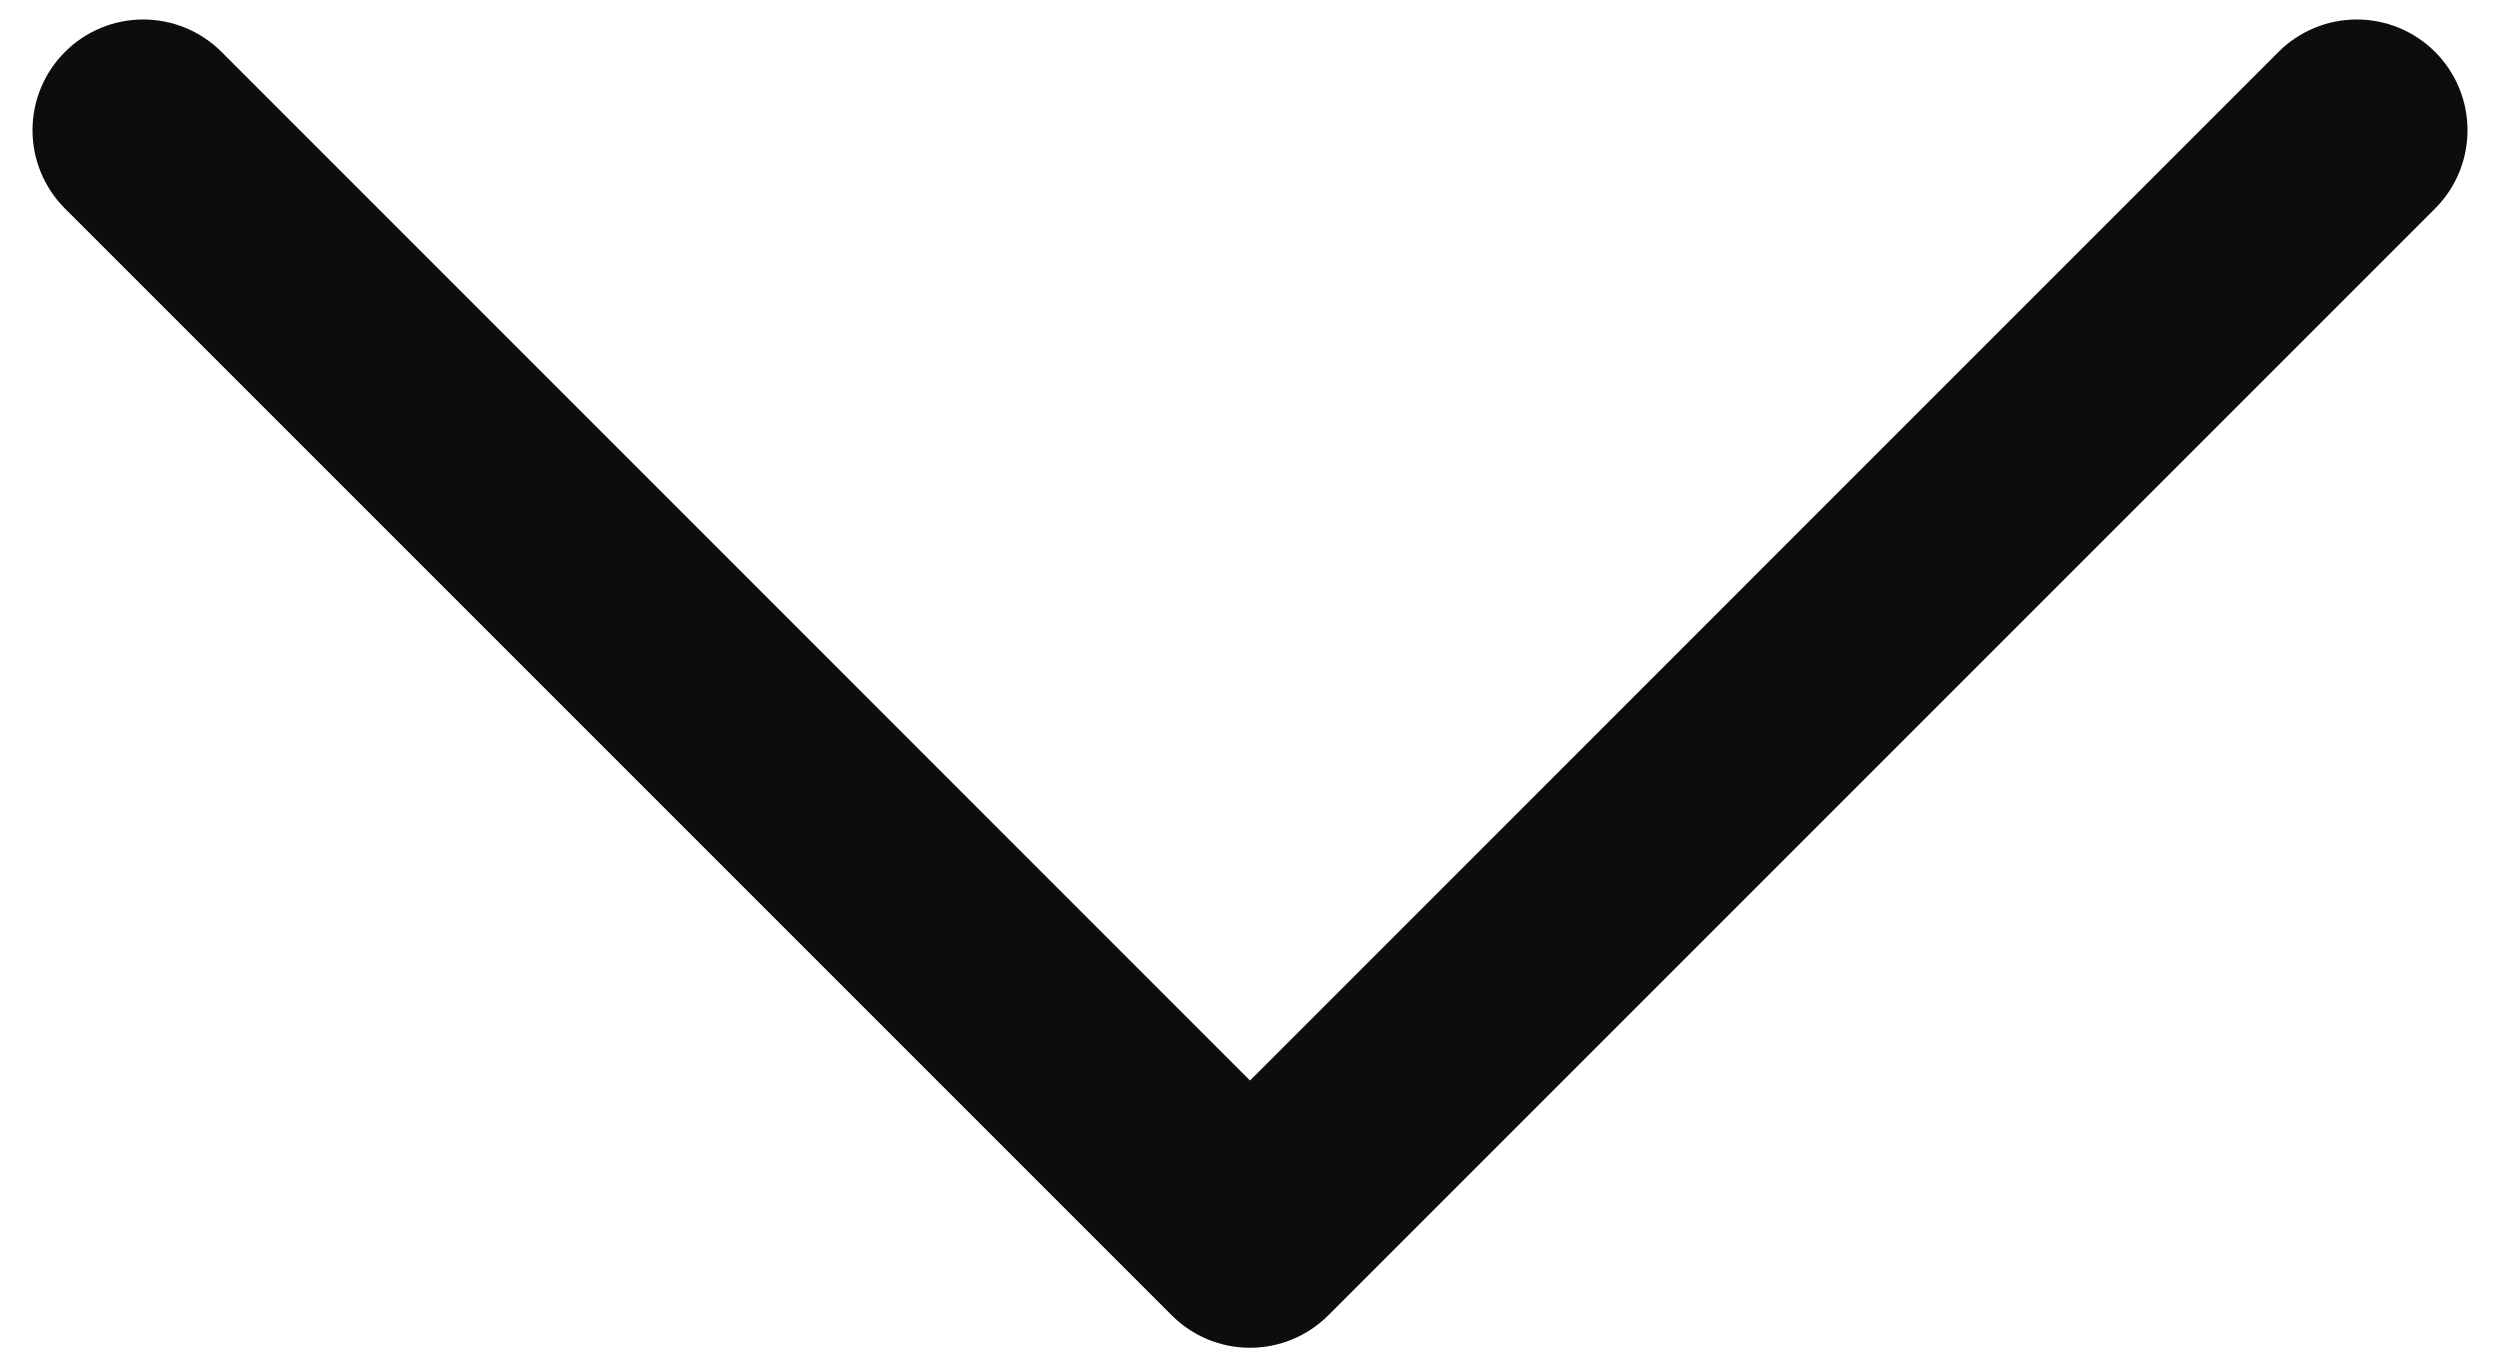 <svg width="48" height="26" viewBox="0 0 48 26" fill="none" xmlns="http://www.w3.org/2000/svg">
<path d="M46.754 4.004L25.504 25.254C25.306 25.451 25.072 25.608 24.814 25.715C24.556 25.822 24.279 25.877 24 25.877C23.721 25.877 23.444 25.822 23.186 25.715C22.928 25.608 22.694 25.451 22.497 25.254L1.247 4.004C0.848 3.605 0.624 3.064 0.624 2.5C0.624 1.936 0.848 1.395 1.247 0.997C1.645 0.598 2.186 0.374 2.75 0.374C3.314 0.374 3.855 0.598 4.254 0.997L24 20.746L43.747 0.997C43.944 0.799 44.179 0.643 44.437 0.536C44.694 0.429 44.971 0.374 45.25 0.374C45.529 0.374 45.806 0.429 46.064 0.536C46.322 0.643 46.556 0.799 46.754 0.997C46.951 1.194 47.108 1.429 47.215 1.687C47.321 1.945 47.376 2.221 47.376 2.5C47.376 2.779 47.321 3.056 47.215 3.314C47.108 3.572 46.951 3.806 46.754 4.004Z" fill="#0D0D0D"/>
</svg>
